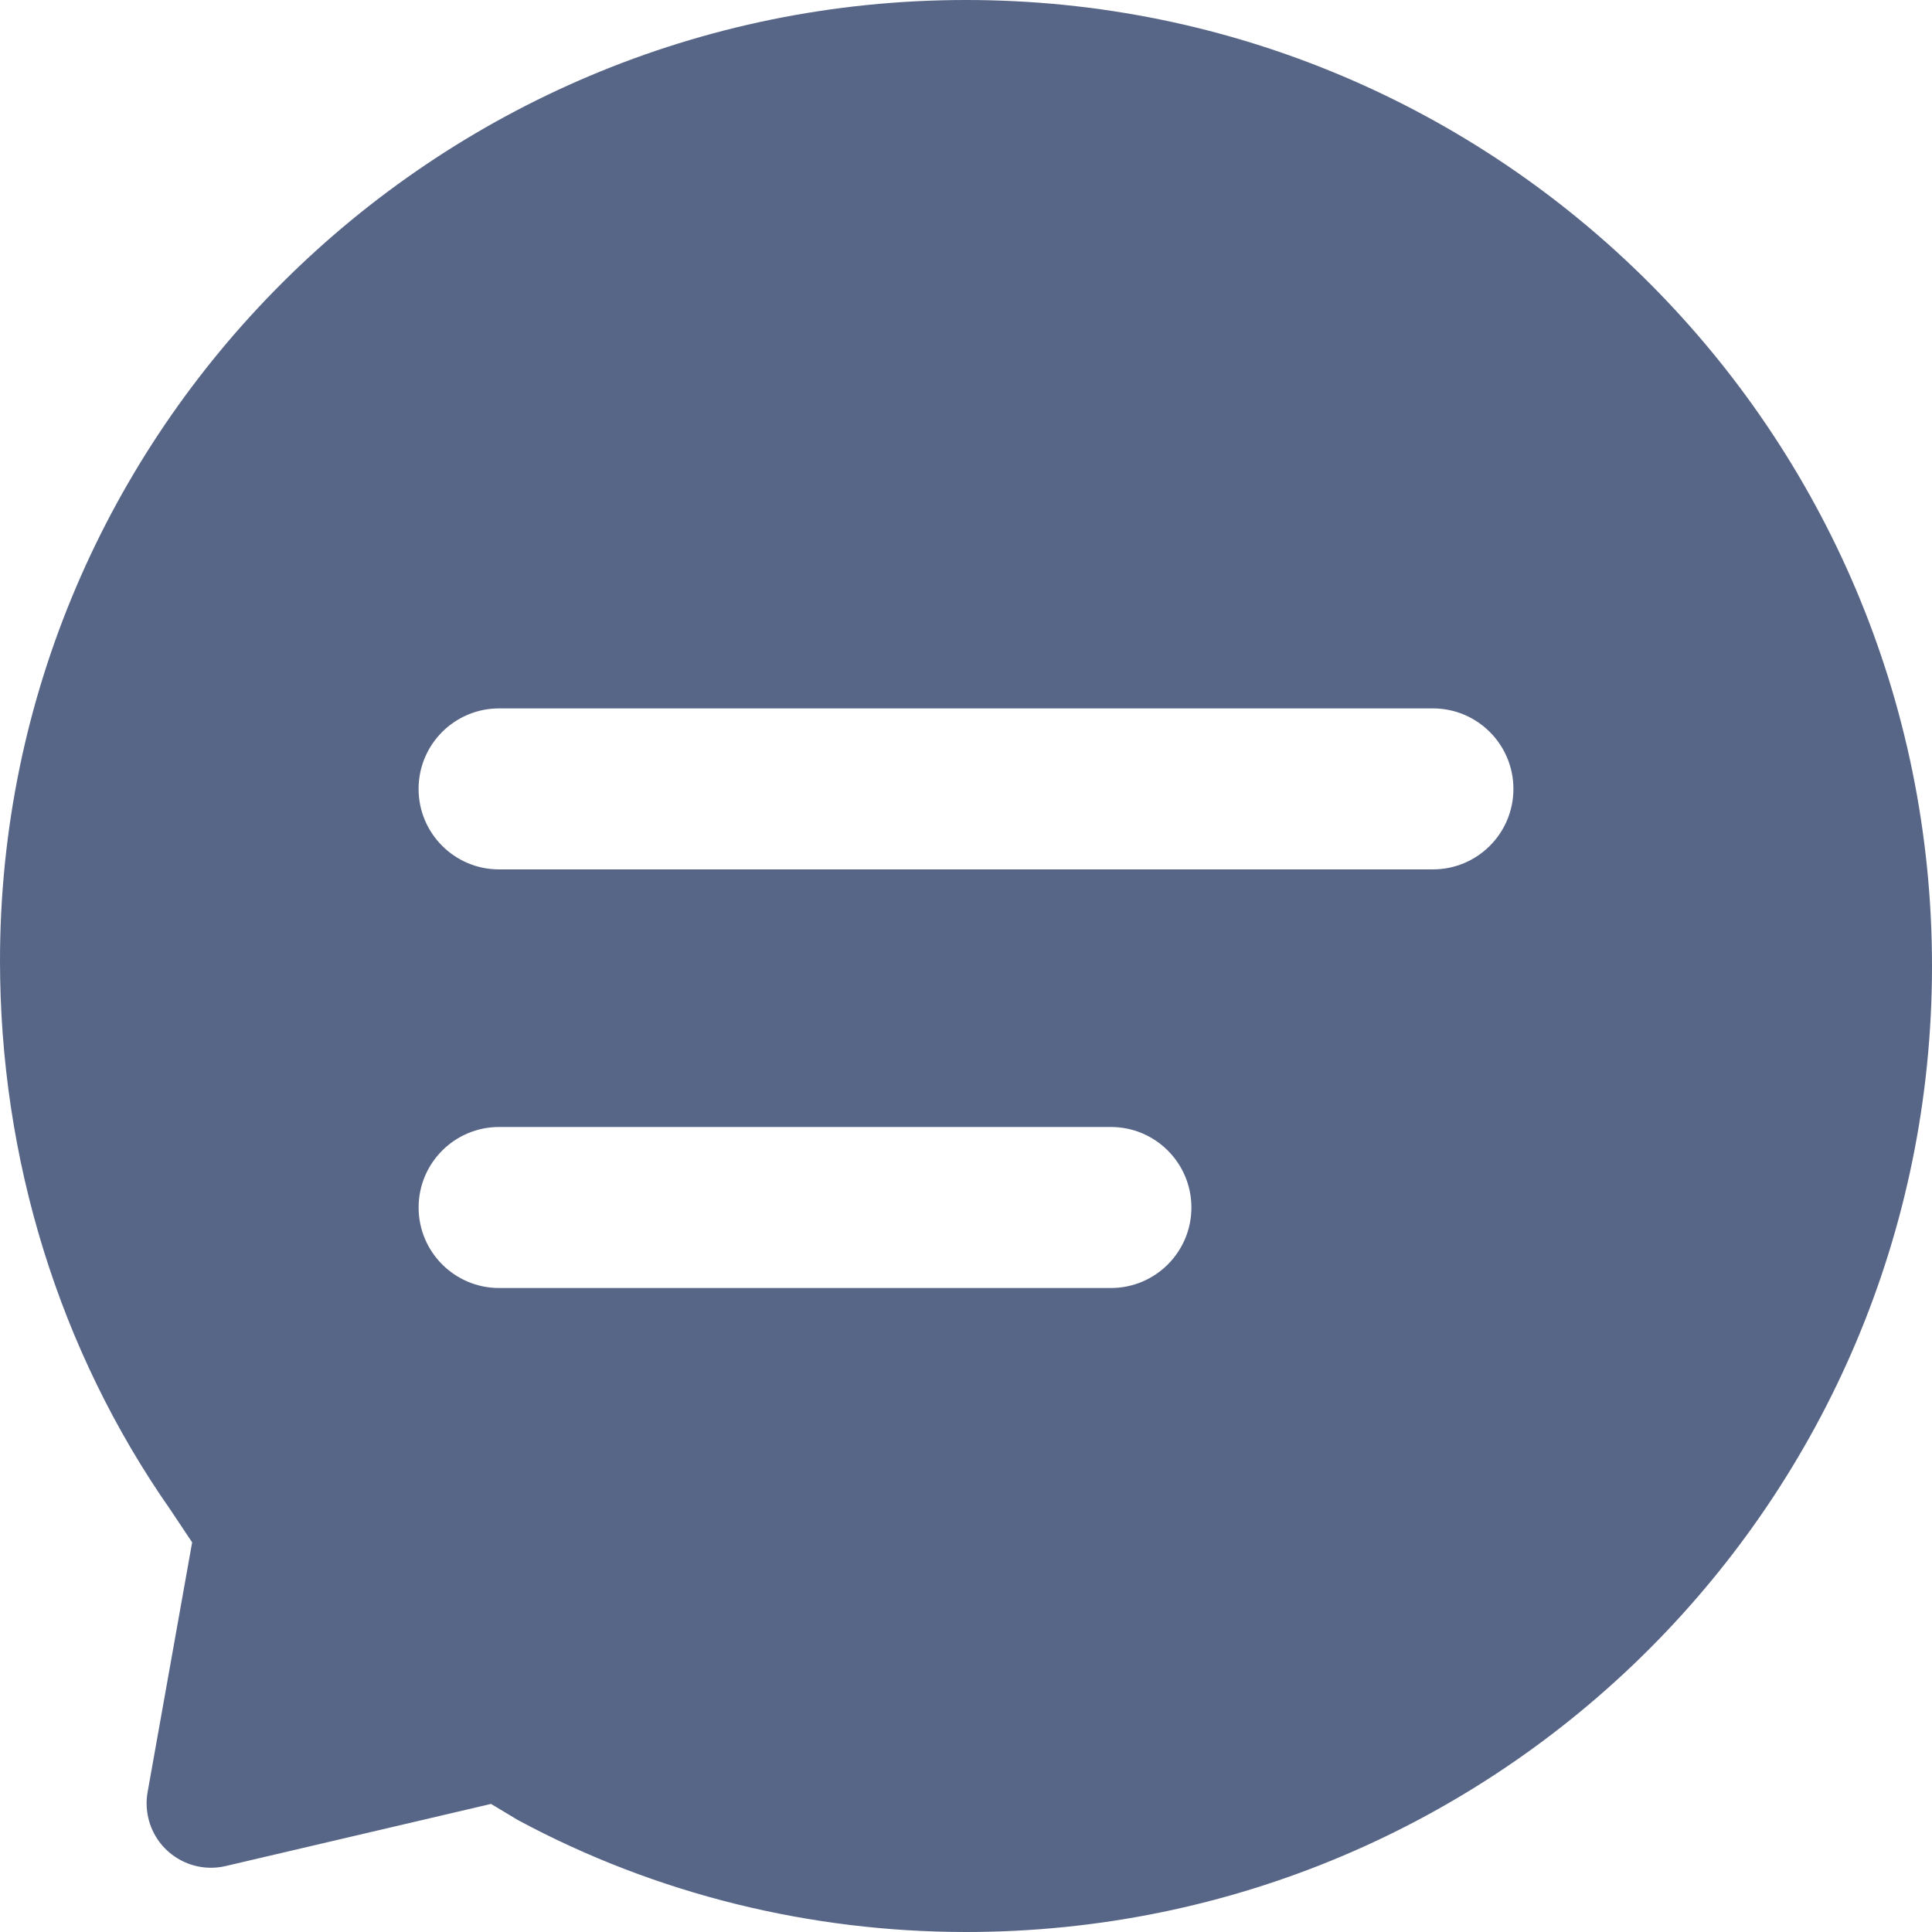 <?xml version="1.0" encoding="UTF-8"?>
<svg width="64px" height="64px" viewBox="0 0 64 64" version="1.1" xmlns="http://www.w3.org/2000/svg" xmlns:xlink="http://www.w3.org/1999/xlink">
    <!-- Generator: Sketch 61.1 (89650) - https://sketch.com -->
    <title>回复率</title>
    <desc>Created with Sketch.</desc>
    <g id="页面-1" stroke="none" stroke-width="1" fill="none" fill-rule="evenodd">
        <g id="工具-LinkedIn找客户" transform="translate(-1197, -2859)" fill="#576587" fill-rule="nonzero">
            <g id="编组-10" transform="translate(1019, 2836)">
                <g id="回复率" transform="translate(178, 23)">
                    <path d="M64,32 C64,49.68 49.68,64 32,64 C26.874,64 21.746,62.763 17.149,60.288 L16.266,59.757 L7.476,61.815 L7.476,61.815 C6.329,62.084 5.181,61.372 4.913,60.225 C4.847,59.942 4.839,59.65 4.89,59.364 L6.365,51.093 L5.658,50.032 C1.946,44.73 0,38.366 0,31.824 C0,14.32 14.32,0 32,0 C49.68,0 64,14.32 64,32 L64,32 Z M16.533,23.467 L16.533,23.467 C15.061,23.466 13.866,24.66 13.866,26.133 C13.866,27.606 15.06,28.8 16.532,28.8 C16.533,28.8 16.533,28.8 16.533,28.8 L47.467,28.8 L47.467,28.8 C48.939,28.8 50.134,27.607 50.134,26.134 C50.134,24.661 48.94,23.467 47.467,23.467 C47.467,23.467 47.467,23.467 47.467,23.467 L16.533,23.467 L16.533,23.467 Z M16.533,37.333 L16.533,37.333 C15.061,37.333 13.867,38.527 13.867,40 C13.867,41.473 15.061,42.667 16.533,42.667 L36.8,42.667 L36.8,42.667 C38.273,42.667 39.467,41.473 39.467,40 C39.467,38.527 38.273,37.333 36.8,37.333 L16.533,37.333 L16.533,37.333 Z" id="形状"></path>
                </g>
            </g>
        </g>
    </g>
</svg>